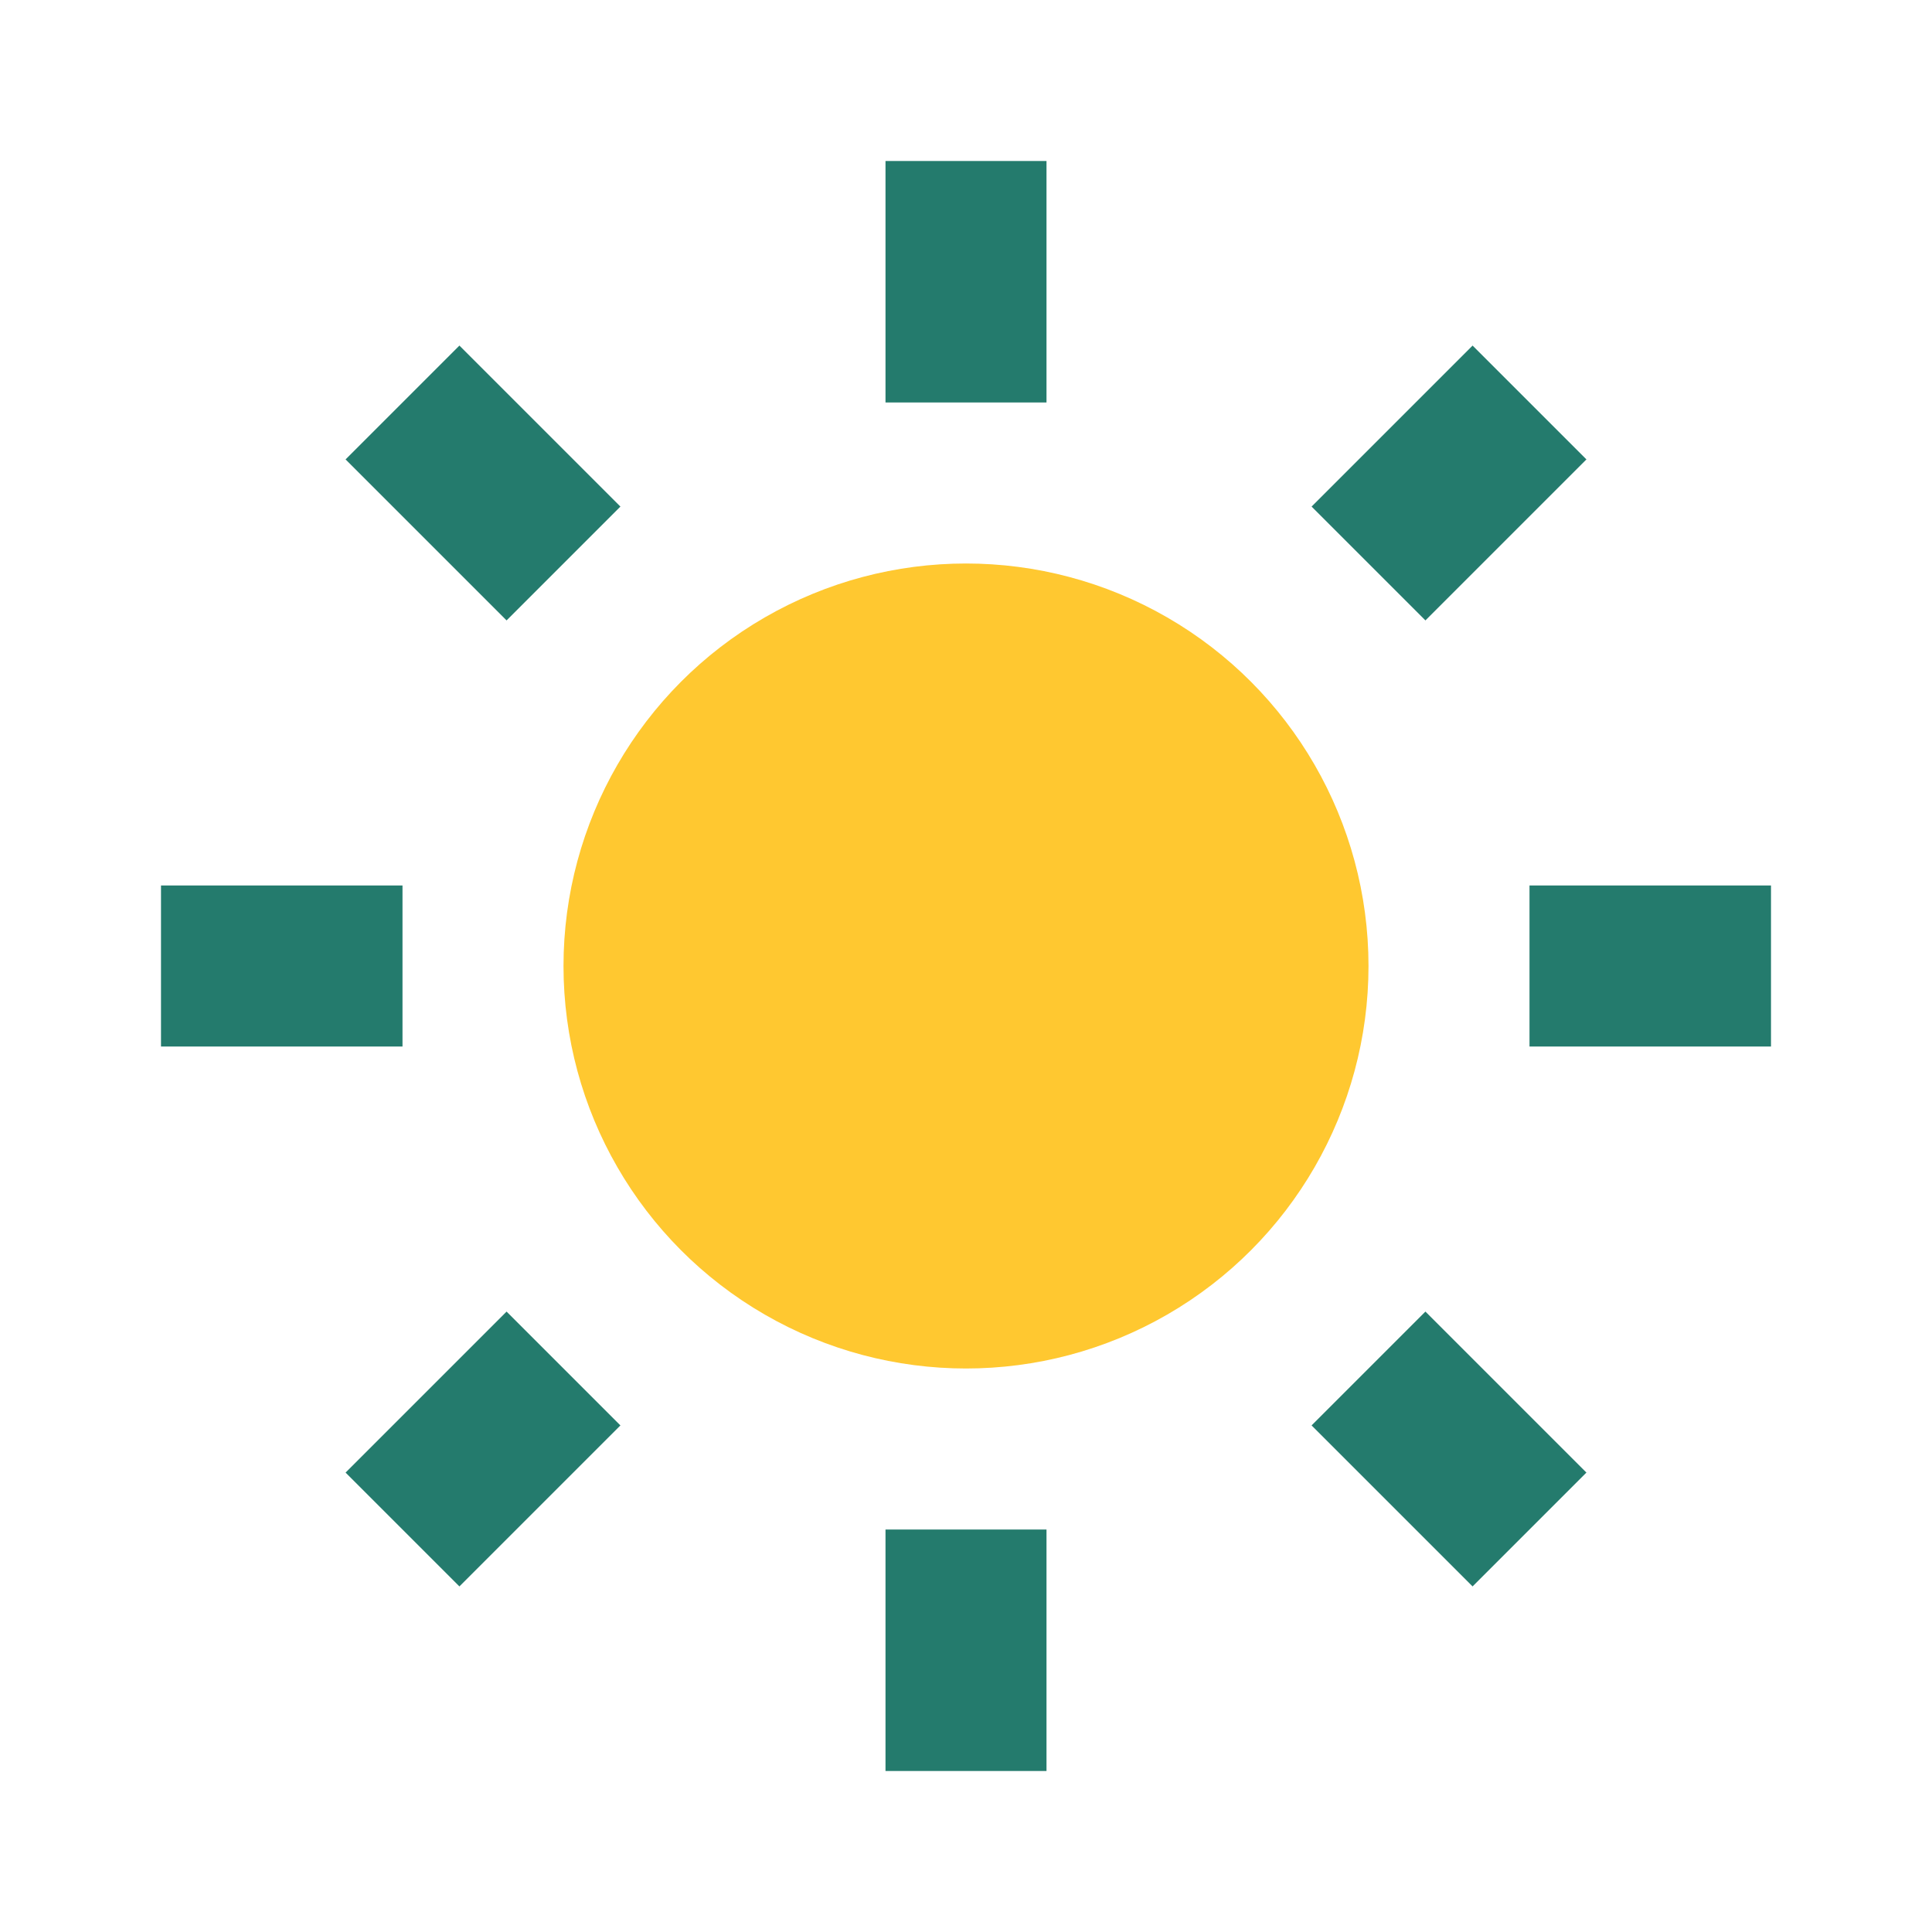 <?xml version="1.0" encoding="UTF-8"?>
<svg xmlns="http://www.w3.org/2000/svg" width="24" height="24" viewBox="0 0 24 24"><g><circle cx="12" cy="12" r="5" fill="#FFC830"/><path d="M12 2v3M12 19v3M2 12h3M19 12h3M5 5l2 2M17 17l2 2M5 19l2-2M19 5l-2 2" stroke="#247B6D" stroke-width="2"/></g></svg>